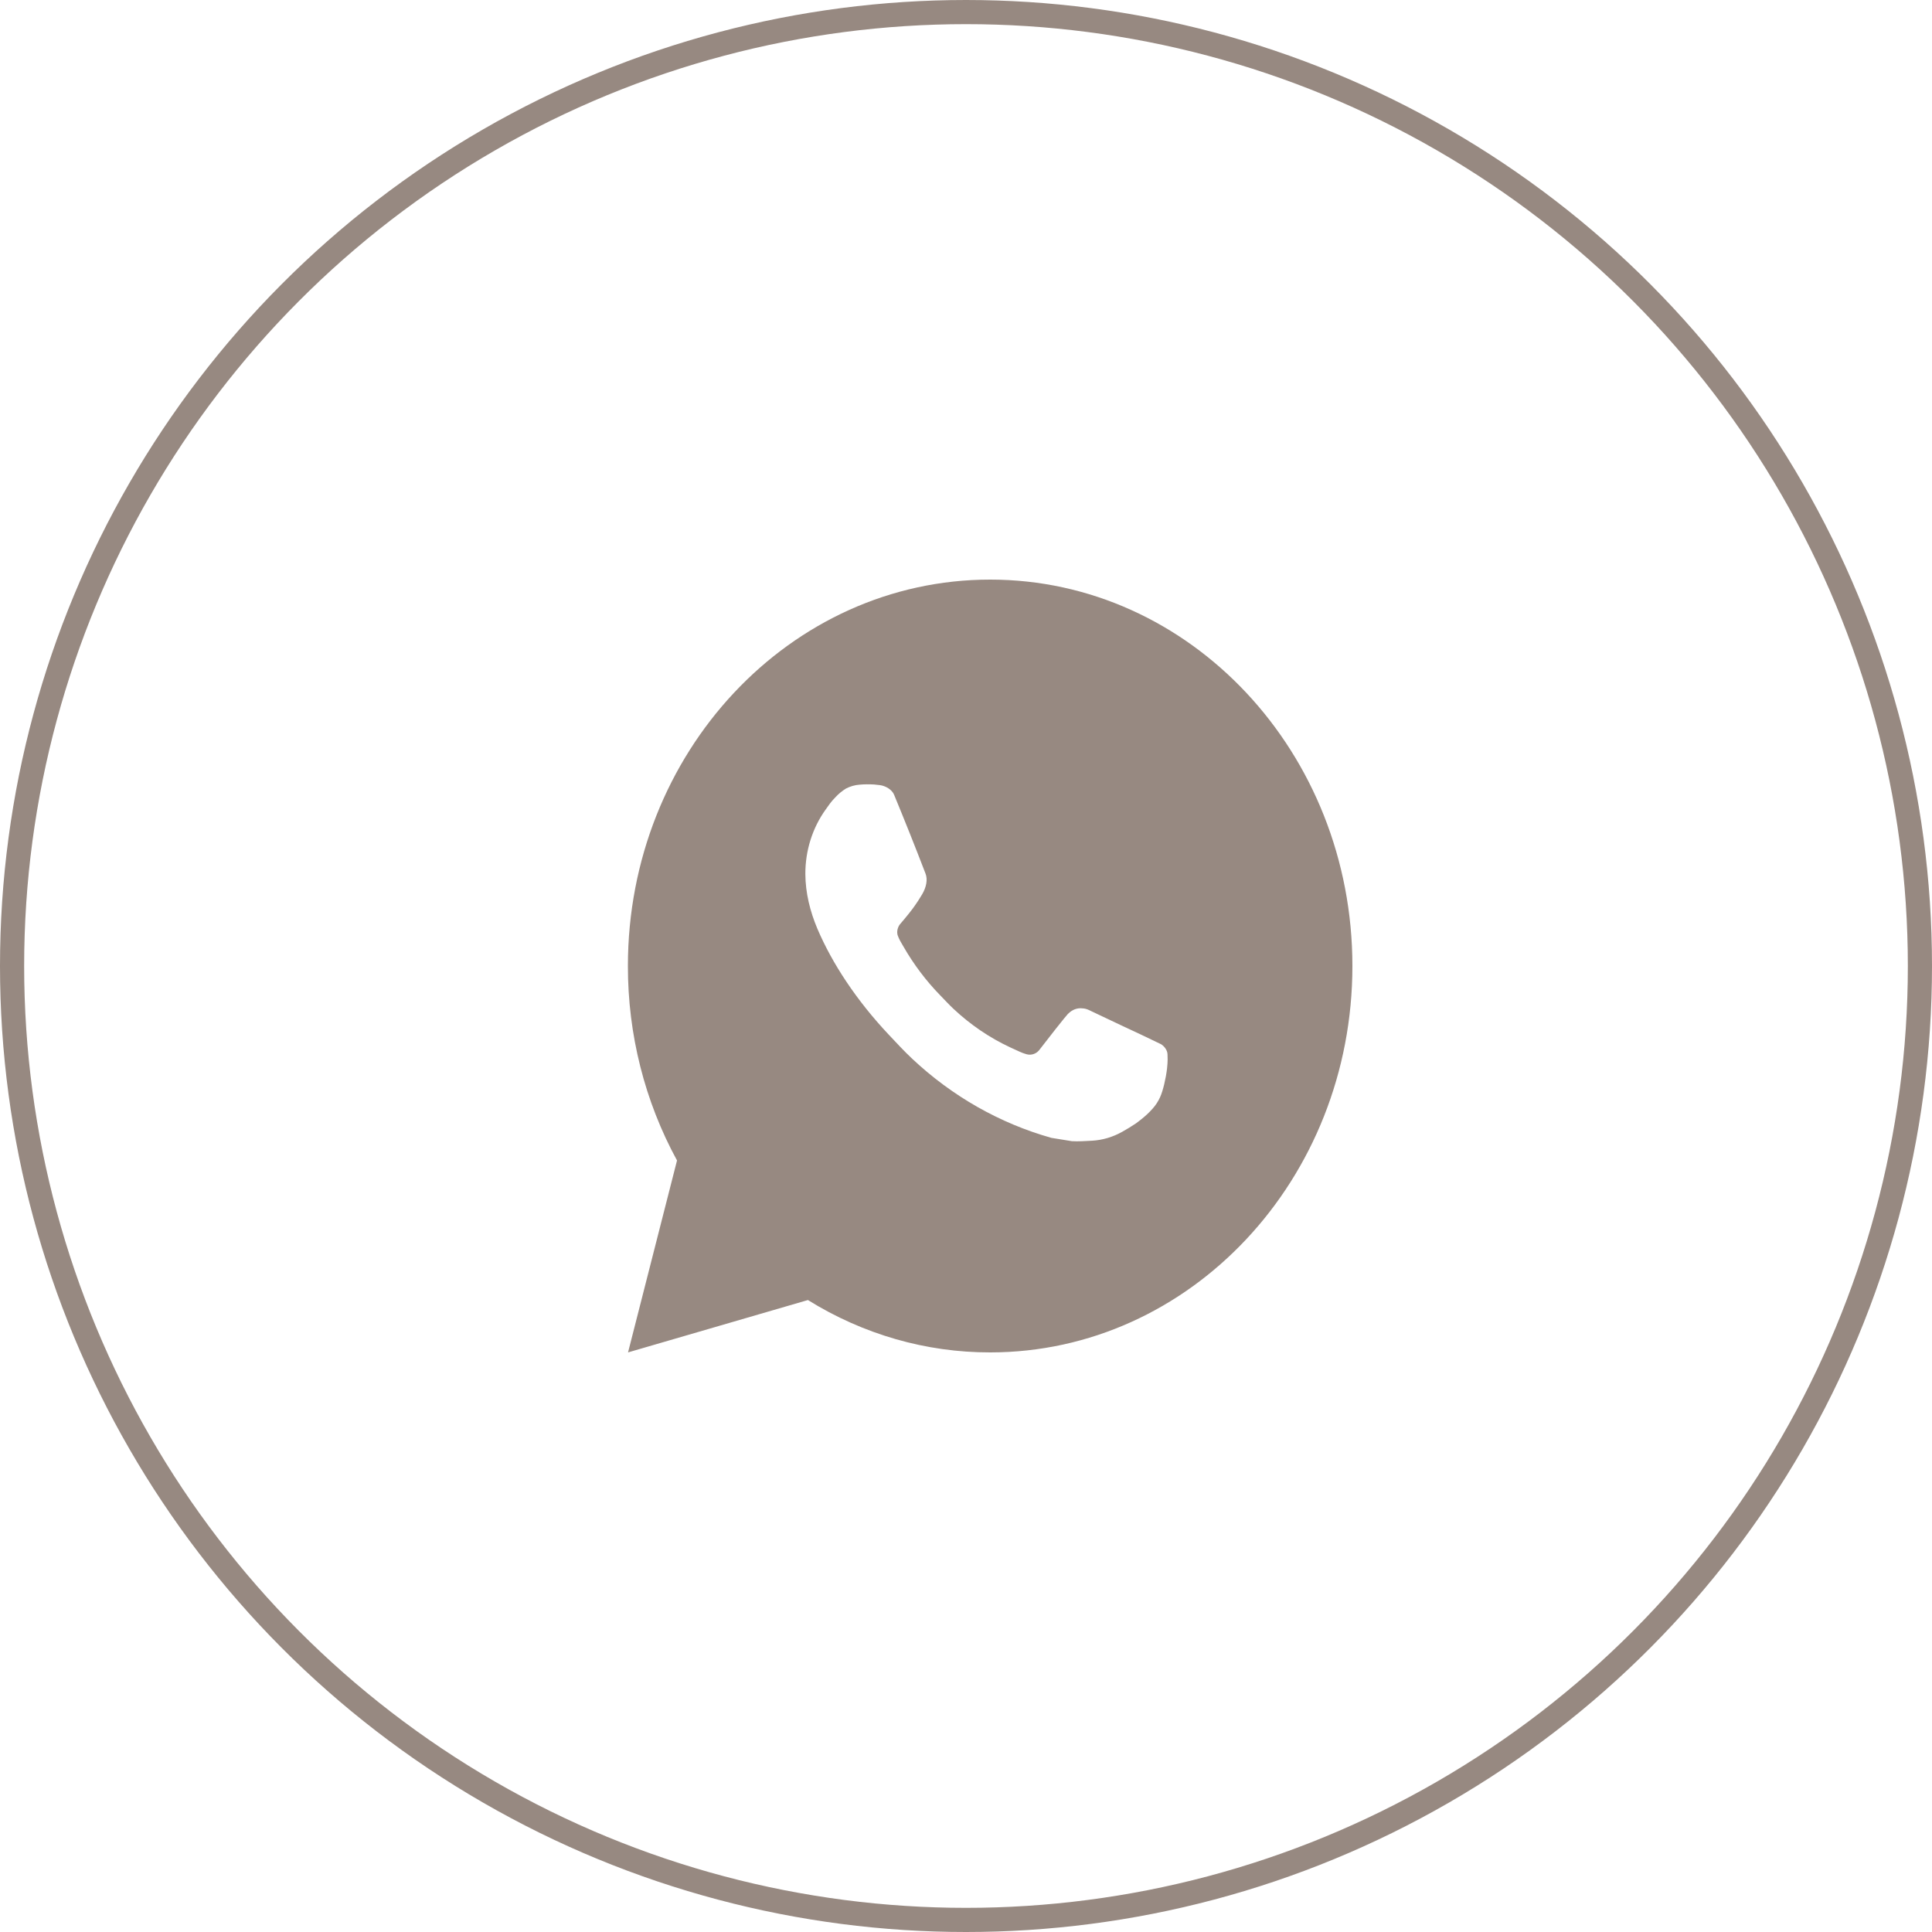 <?xml version="1.0" encoding="UTF-8"?> <svg xmlns="http://www.w3.org/2000/svg" width="40" height="40" viewBox="0 0 40 40" fill="none"><circle cx="20" cy="20" r="19.75" stroke="#978981" stroke-width="0.5"></circle><path d="M20.5 12C24.642 12 28 15.582 28 20C28 24.418 24.642 28 20.5 28C19.175 28.002 17.872 27.628 16.727 26.916L13.003 28L14.017 24.026C13.349 22.804 12.998 21.414 13 20C13 15.582 16.358 12 20.5 12ZM17.944 16.24L17.794 16.246C17.697 16.253 17.602 16.281 17.515 16.326C17.434 16.376 17.359 16.437 17.294 16.509C17.204 16.599 17.154 16.678 17.099 16.754C16.821 17.138 16.672 17.611 16.674 18.096C16.676 18.488 16.772 18.87 16.922 19.226C17.229 19.948 17.733 20.712 18.399 21.42C18.56 21.59 18.717 21.762 18.887 21.921C19.714 22.698 20.701 23.258 21.767 23.558L22.193 23.627C22.331 23.635 22.47 23.624 22.61 23.617C22.828 23.605 23.041 23.541 23.235 23.432C23.333 23.378 23.428 23.319 23.522 23.256C23.522 23.256 23.553 23.233 23.616 23.184C23.717 23.104 23.779 23.047 23.863 22.954C23.926 22.884 23.979 22.804 24.02 22.712C24.079 22.582 24.137 22.333 24.162 22.126C24.18 21.967 24.174 21.881 24.172 21.827C24.169 21.742 24.102 21.653 24.029 21.615L23.593 21.406C23.593 21.406 22.941 21.103 22.541 20.91C22.5 20.89 22.455 20.879 22.41 20.877C22.358 20.871 22.306 20.877 22.257 20.895C22.209 20.912 22.164 20.941 22.126 20.978C22.122 20.977 22.072 21.022 21.53 21.723C21.499 21.768 21.456 21.802 21.407 21.82C21.358 21.839 21.304 21.841 21.254 21.827C21.205 21.813 21.157 21.796 21.11 21.774C21.017 21.733 20.985 21.717 20.922 21.688C20.491 21.488 20.092 21.217 19.74 20.886C19.646 20.798 19.558 20.702 19.468 20.609C19.173 20.307 18.916 19.966 18.703 19.594L18.659 19.518C18.628 19.467 18.602 19.412 18.582 19.354C18.554 19.237 18.628 19.142 18.628 19.142C18.628 19.142 18.81 18.93 18.895 18.814C18.977 18.702 19.047 18.594 19.092 18.516C19.181 18.364 19.209 18.208 19.162 18.087C18.952 17.54 18.735 16.996 18.511 16.454C18.467 16.347 18.335 16.27 18.216 16.255C18.176 16.25 18.135 16.246 18.095 16.242C17.994 16.236 17.893 16.237 17.793 16.246L17.944 16.24Z" fill="#978981"></path></svg> 